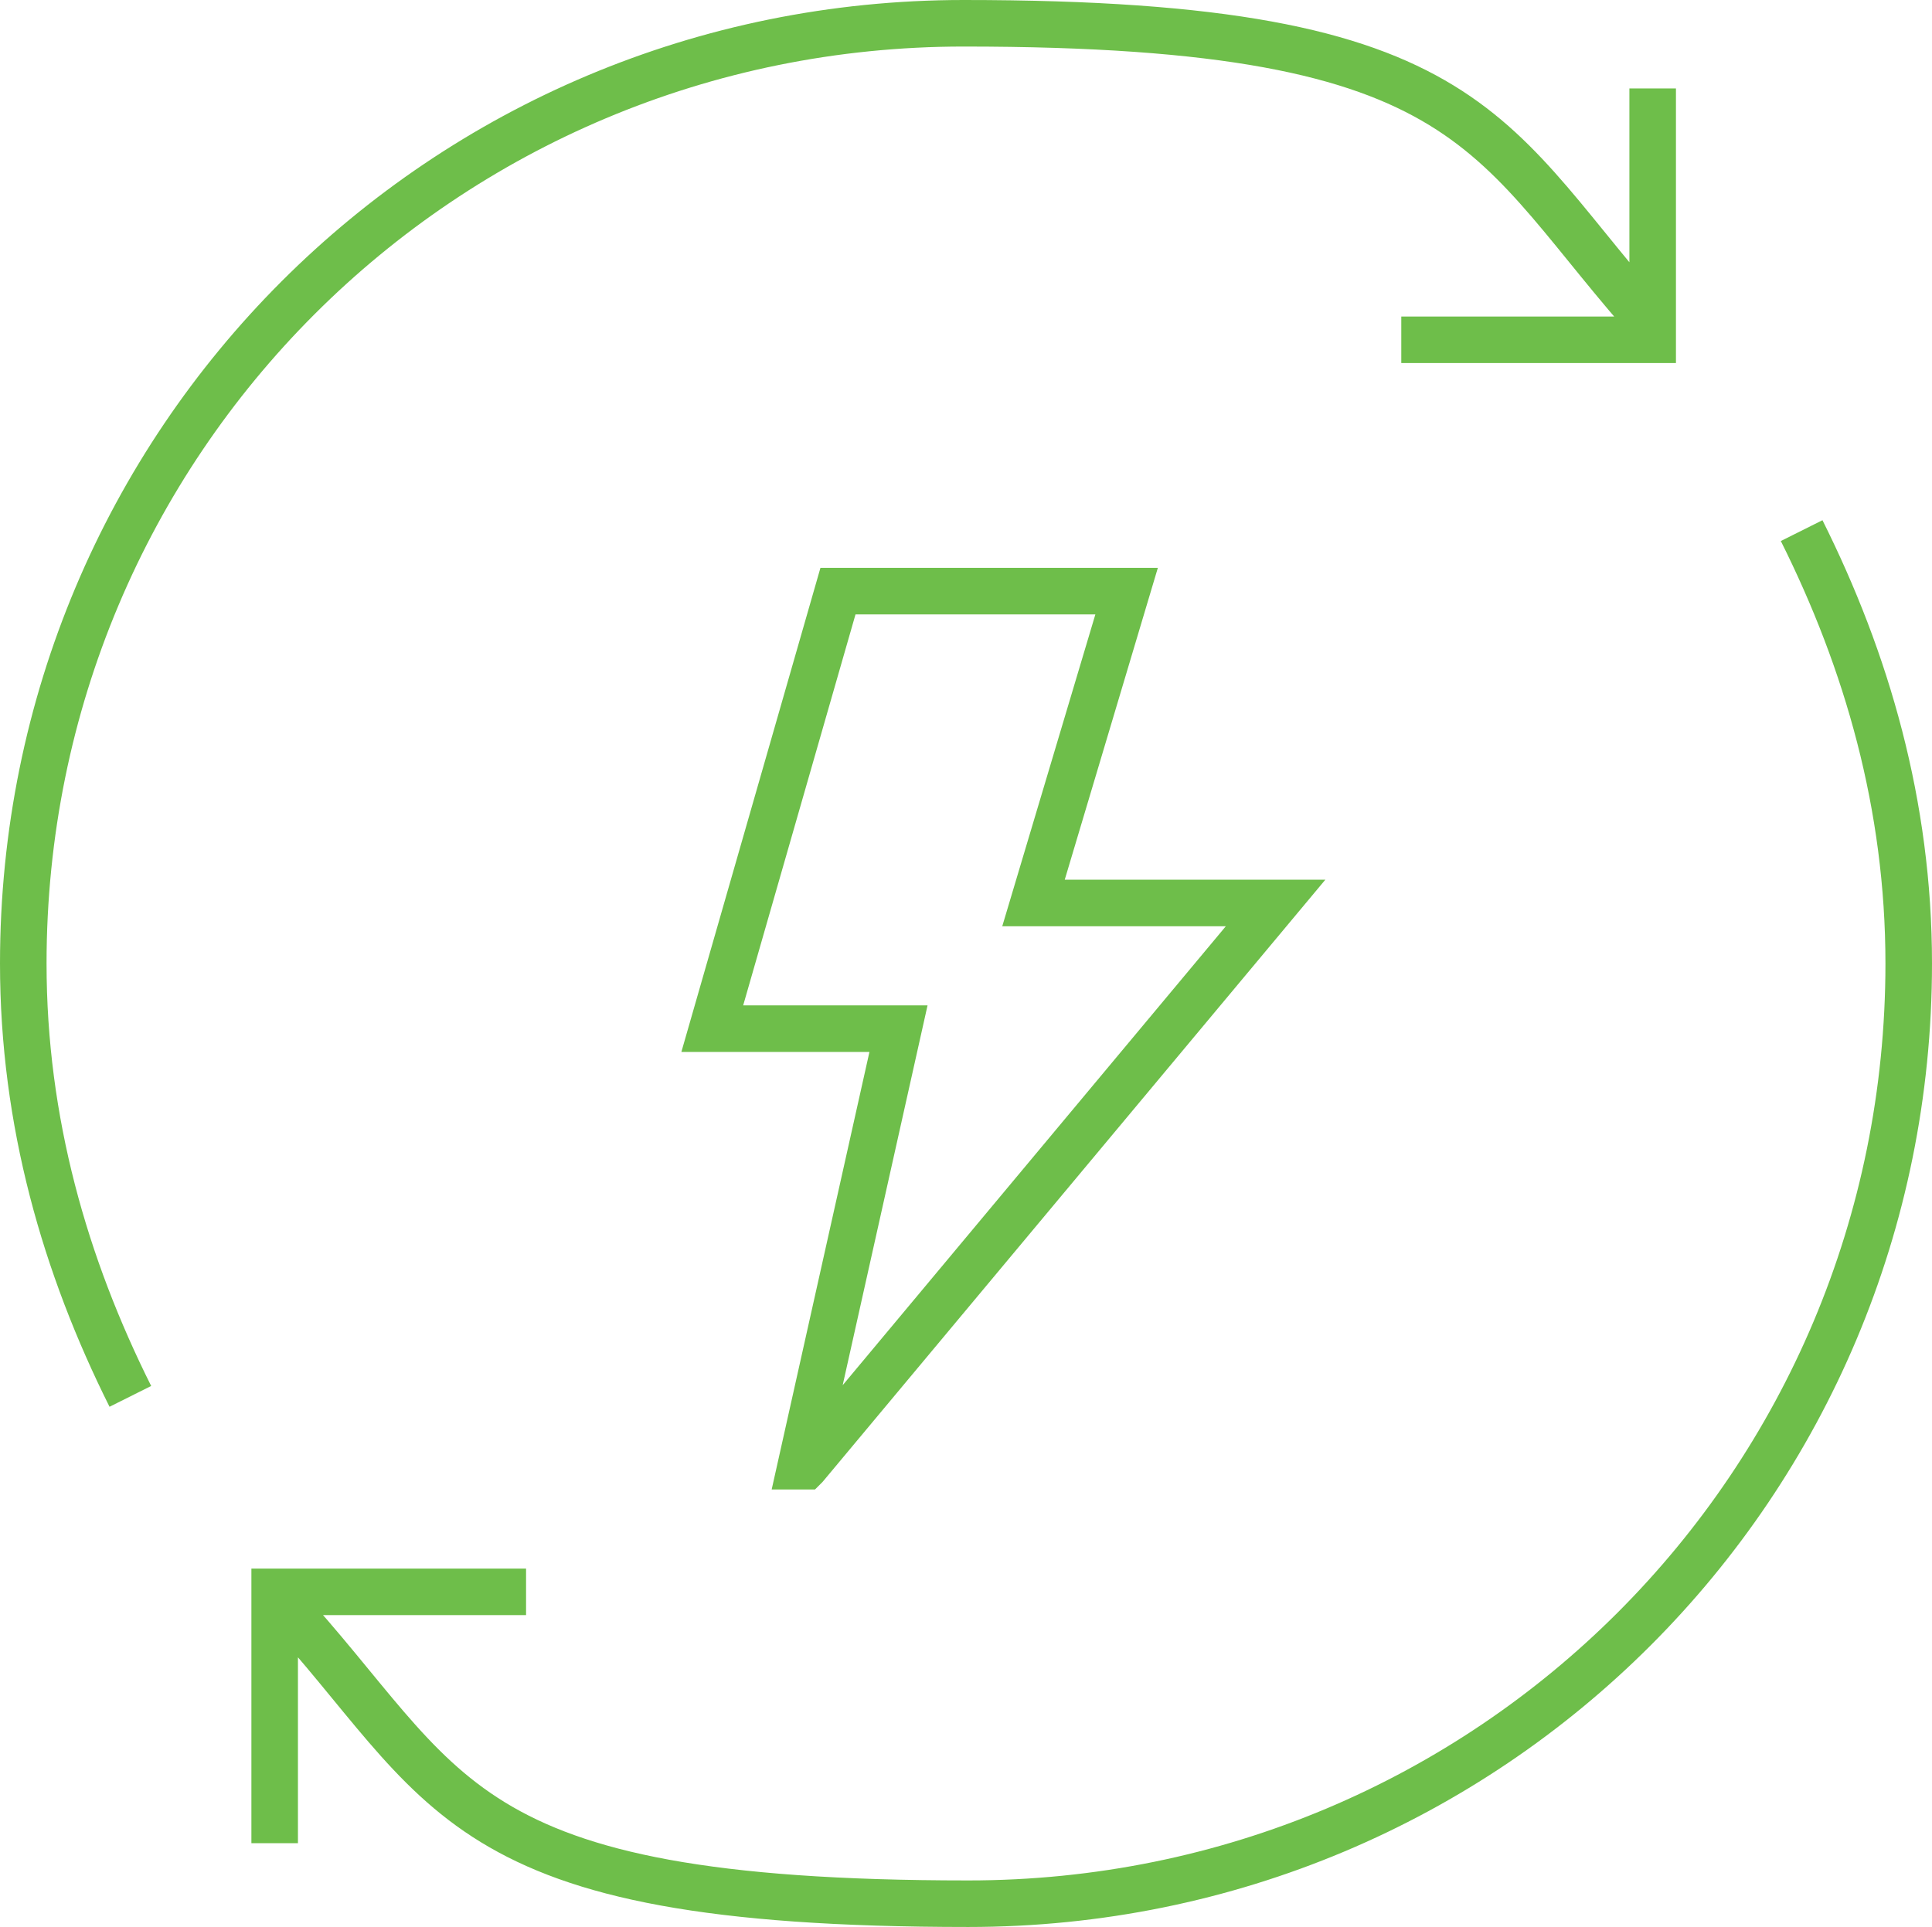 <?xml version="1.0" encoding="UTF-8"?>
<svg id="Layer_2" data-name="Layer 2" xmlns="http://www.w3.org/2000/svg" width="41.5" height="41.4" viewBox="0 0 41.5 41.4">
  <g id="Layer_2-2" data-name="Layer 2">
    <g id="Layer_1-2" data-name="Layer 1-2">
      <g id="Layer_1-3" data-name="Layer 1-3">
        <path d="M35.5,1.9v5.4h-5.4M5.9,39.6v-5.4h5.4M38.7,11.4c1.4,2.8,2.3,5.9,2.3,9.3,0,11.2-9,20.2-20.2,20.2s-11.1-2.5-14.8-6.5M2.8,30c-1.4-2.8-2.3-5.9-2.3-9.3C.5,9.5,9.5.5,20.7.5s11.2,2.5,14.9,6.6M17.3,31.5l10.1-12.1h-5.2l2-6.7h-6.2l-2.7,9.4h4l-2.1,9.4s.1,0,.1,0Z" style="fill: none; stroke: #6ebe4a; stroke-miterlimit: 10;"/>
      </g>
    </g>
  </g>
</svg>